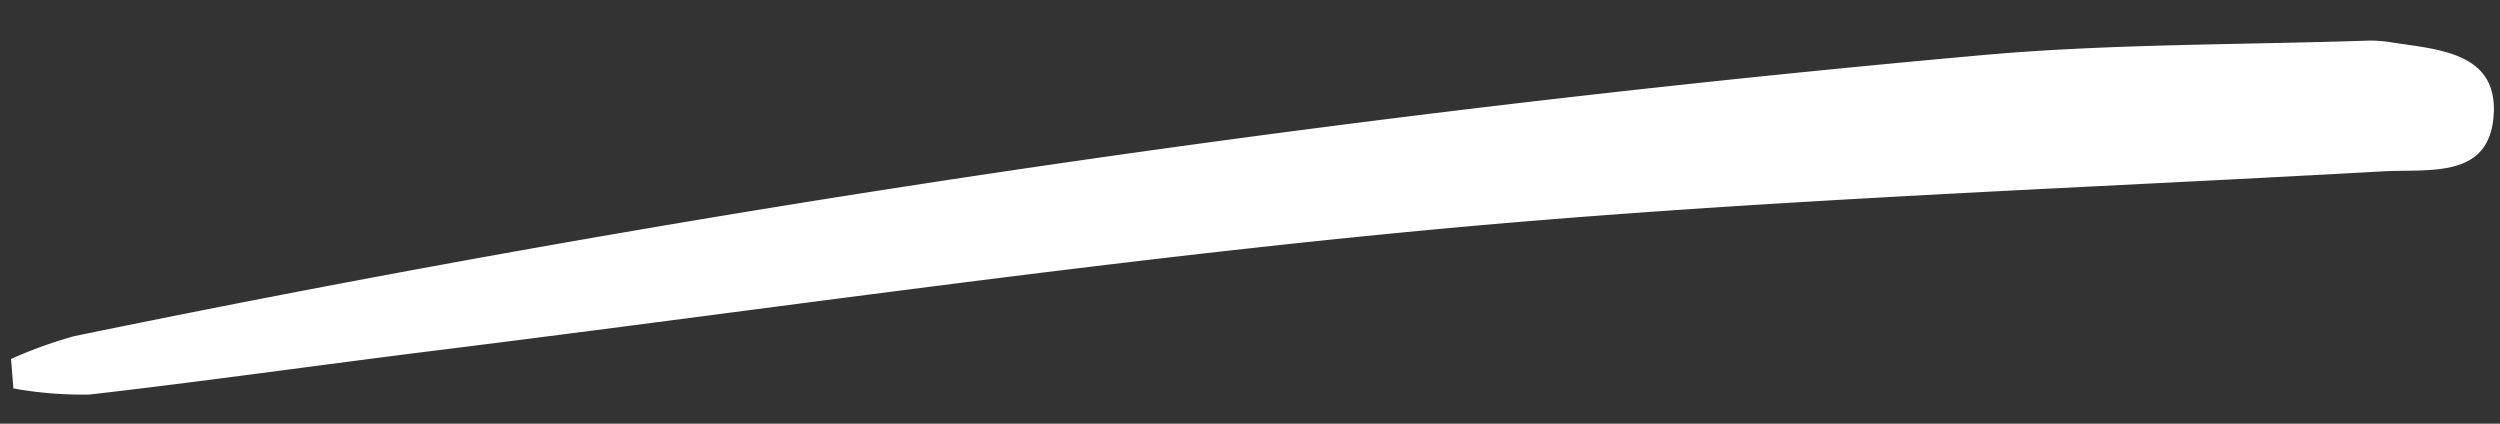 <svg xmlns="http://www.w3.org/2000/svg" xmlns:xlink="http://www.w3.org/1999/xlink" width="157.341" height="26.666" viewBox="0 0 157.341 26.666"><rect x="0" y="0" width="157.341" height="26.666" fill="#333333" stroke="none"/><defs><clipPath id="clip-path"><path id="Path_1827" data-name="Path 1827" d="M0,10.3H157.125V0H0Z" fill="none"></path></clipPath></defs><g id="Group_417" data-name="Group 417" transform="translate(-23 15.424) rotate(-6)"><g id="Group_416" data-name="Group 416" transform="translate(22.769 3.399)" clip-path="url(#clip-path)"><g id="Group_415" data-name="Group 415" transform="translate(-0.001 0)"><path id="Path_1826" data-name="Path 1826" d="M.047,6.206a28.236,28.236,0,0,1,4.12-1.014A1069.264,1069.264,0,0,1,125.774.162c7.953.148,15.892,1.053,23.837,1.62a7.973,7.973,0,0,1,1.468.256c2.882.767,6.645,1.3,5.966,5.227-.694,4.008-4.361,2.943-7.356,2.8-19.83-.97-39.658-2.363-59.5-2.6C69,7.212,47.8,8.073,26.6,8.473c-7.29.138-14.578.407-21.869.477A24.4,24.4,0,0,1,0,8.066q.024-.93.047-1.86" fill="#fff"></path></g></g></g></svg>